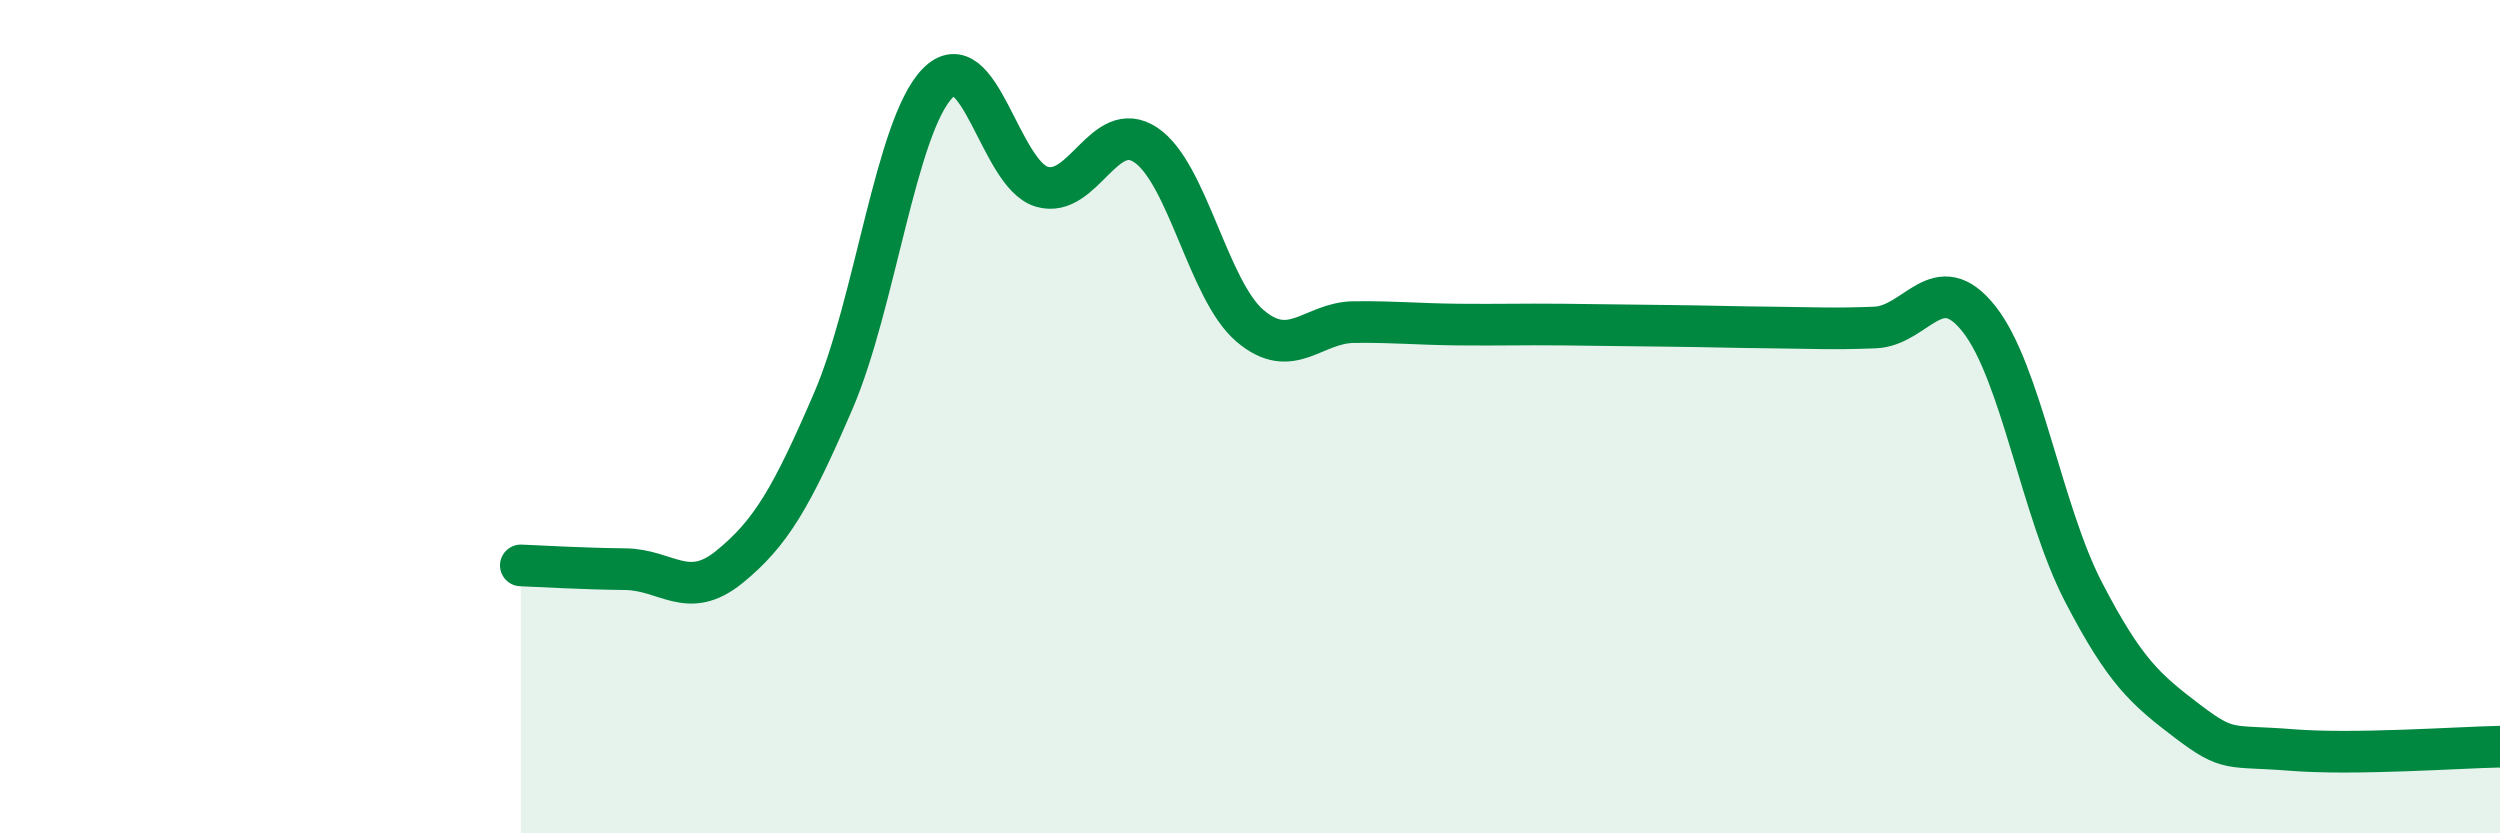 
    <svg width="60" height="20" viewBox="0 0 60 20" xmlns="http://www.w3.org/2000/svg">
      <path
        d="M 12.5,13.57 C 13,13.59 14,13.65 15,13.66 C 16,13.67 16.5,14.42 17.5,13.61 C 18.5,12.8 19,11.94 20,9.62 C 21,7.3 21.5,3.03 22.5,2 C 23.5,0.97 24,4.18 25,4.48 C 26,4.78 26.5,2.81 27.5,3.48 C 28.5,4.15 29,6.97 30,7.82 C 31,8.67 31.5,7.74 32.5,7.73 C 33.5,7.72 34,7.78 35,7.79 C 36,7.8 36.5,7.78 37.5,7.79 C 38.5,7.8 39,7.81 40,7.82 C 41,7.83 41.5,7.85 42.5,7.86 C 43.5,7.87 44,7.9 45,7.86 C 46,7.82 46.5,6.39 47.5,7.66 C 48.5,8.93 49,12.27 50,14.2 C 51,16.13 51.5,16.55 52.5,17.31 C 53.5,18.07 53.5,17.88 55,18 C 56.5,18.12 59,17.94 60,17.92L60 20L12.5 20Z"
        fill="#008740"
        opacity="0.1"
        stroke-linecap="round"
        stroke-linejoin="round"
      />
      <path
        d="M 12.5,13.57 C 13,13.59 14,13.65 15,13.66 C 16,13.67 16.5,14.42 17.5,13.61 C 18.5,12.8 19,11.94 20,9.62 C 21,7.3 21.5,3.03 22.5,2 C 23.5,0.97 24,4.18 25,4.48 C 26,4.78 26.5,2.81 27.5,3.48 C 28.5,4.15 29,6.97 30,7.82 C 31,8.67 31.5,7.74 32.5,7.73 C 33.5,7.72 34,7.78 35,7.79 C 36,7.8 36.5,7.78 37.5,7.79 C 38.5,7.8 39,7.81 40,7.82 C 41,7.83 41.5,7.85 42.5,7.86 C 43.5,7.87 44,7.9 45,7.86 C 46,7.82 46.5,6.39 47.5,7.66 C 48.5,8.93 49,12.27 50,14.2 C 51,16.13 51.5,16.55 52.5,17.31 C 53.5,18.07 53.5,17.88 55,18 C 56.5,18.12 59,17.94 60,17.92"
        stroke="#008740"
        stroke-width="1"
        fill="none"
        stroke-linecap="round"
        stroke-linejoin="round"
      />
    </svg>
  